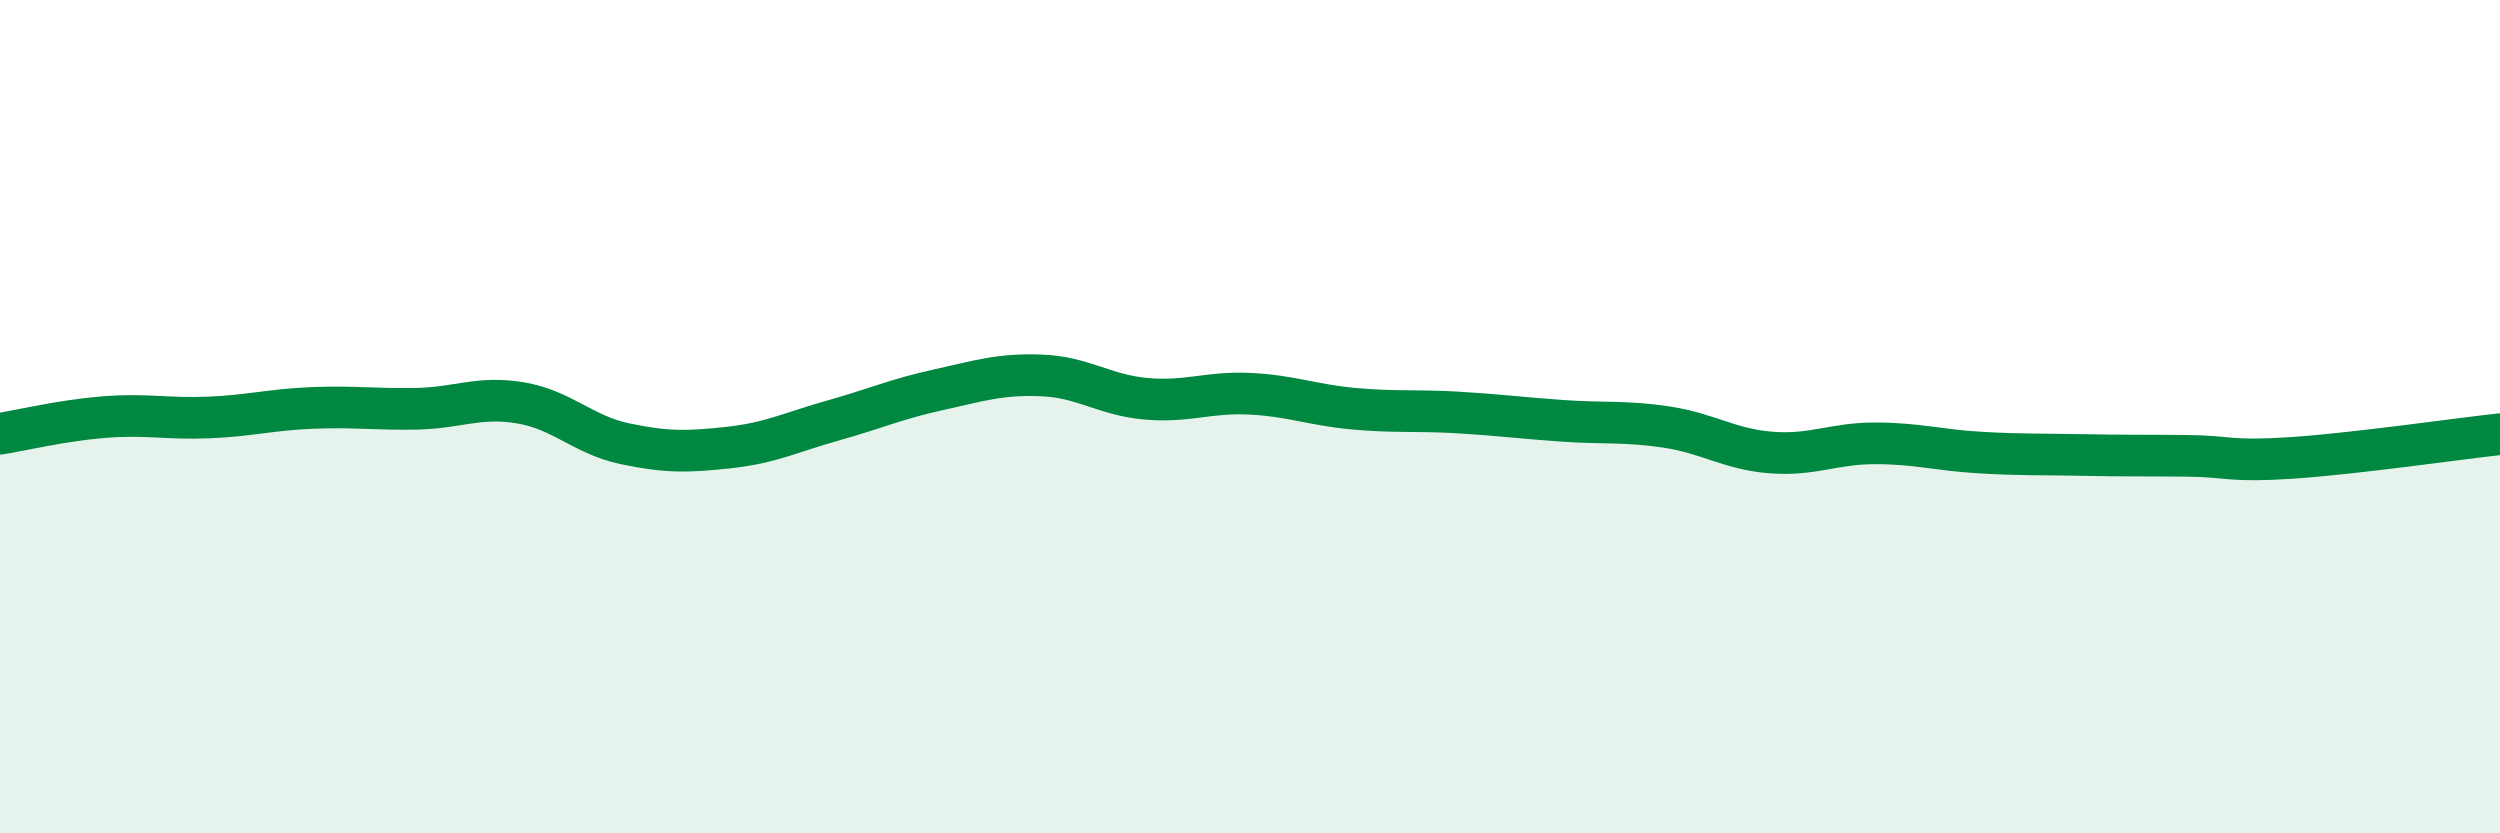 
    <svg width="60" height="20" viewBox="0 0 60 20" xmlns="http://www.w3.org/2000/svg">
      <path
        d="M 0,10.41 C 0.5,10.33 1.5,10.09 2.5,10.01 C 3.5,9.93 4,10.06 5,10.02 C 6,9.98 6.5,9.83 7.5,9.79 C 8.5,9.75 9,9.83 10,9.81 C 11,9.79 11.5,9.5 12.5,9.67 C 13.5,9.84 14,10.44 15,10.65 C 16,10.86 16.5,10.85 17.5,10.74 C 18.5,10.63 19,10.37 20,10.09 C 21,9.81 21.5,9.58 22.5,9.36 C 23.5,9.14 24,8.97 25,9.01 C 26,9.05 26.5,9.48 27.5,9.57 C 28.5,9.66 29,9.4 30,9.45 C 31,9.5 31.5,9.72 32.5,9.81 C 33.5,9.9 34,9.84 35,9.9 C 36,9.96 36.5,10.03 37.5,10.1 C 38.5,10.17 39,10.1 40,10.25 C 41,10.4 41.5,10.78 42.5,10.86 C 43.5,10.94 44,10.64 45,10.64 C 46,10.64 46.5,10.8 47.5,10.86 C 48.5,10.92 49,10.9 50,10.92 C 51,10.94 51.5,10.93 52.5,10.94 C 53.5,10.95 53.5,11.09 55,10.99 C 56.5,10.89 59,10.53 60,10.42L60 20L0 20Z"
        fill="#008740"
        opacity="0.1"
        stroke-linecap="round"
        stroke-linejoin="round"
      />
      <path
        d="M 0,10.41 C 0.5,10.33 1.5,10.09 2.5,10.01 C 3.5,9.93 4,10.06 5,10.02 C 6,9.98 6.5,9.83 7.5,9.79 C 8.5,9.75 9,9.83 10,9.81 C 11,9.79 11.5,9.5 12.5,9.67 C 13.5,9.84 14,10.44 15,10.65 C 16,10.86 16.5,10.85 17.5,10.74 C 18.5,10.63 19,10.37 20,10.09 C 21,9.81 21.5,9.58 22.5,9.36 C 23.5,9.14 24,8.97 25,9.01 C 26,9.05 26.5,9.48 27.5,9.57 C 28.5,9.66 29,9.4 30,9.45 C 31,9.5 31.5,9.72 32.5,9.81 C 33.5,9.9 34,9.84 35,9.9 C 36,9.96 36.5,10.03 37.5,10.1 C 38.5,10.17 39,10.1 40,10.25 C 41,10.4 41.5,10.78 42.5,10.86 C 43.5,10.94 44,10.64 45,10.64 C 46,10.64 46.5,10.8 47.5,10.86 C 48.5,10.92 49,10.9 50,10.92 C 51,10.94 51.5,10.93 52.5,10.94 C 53.5,10.95 53.5,11.09 55,10.99 C 56.5,10.89 59,10.53 60,10.42"
        stroke="#008740"
        stroke-width="1"
        fill="none"
        stroke-linecap="round"
        stroke-linejoin="round"
      />
    </svg>
  
